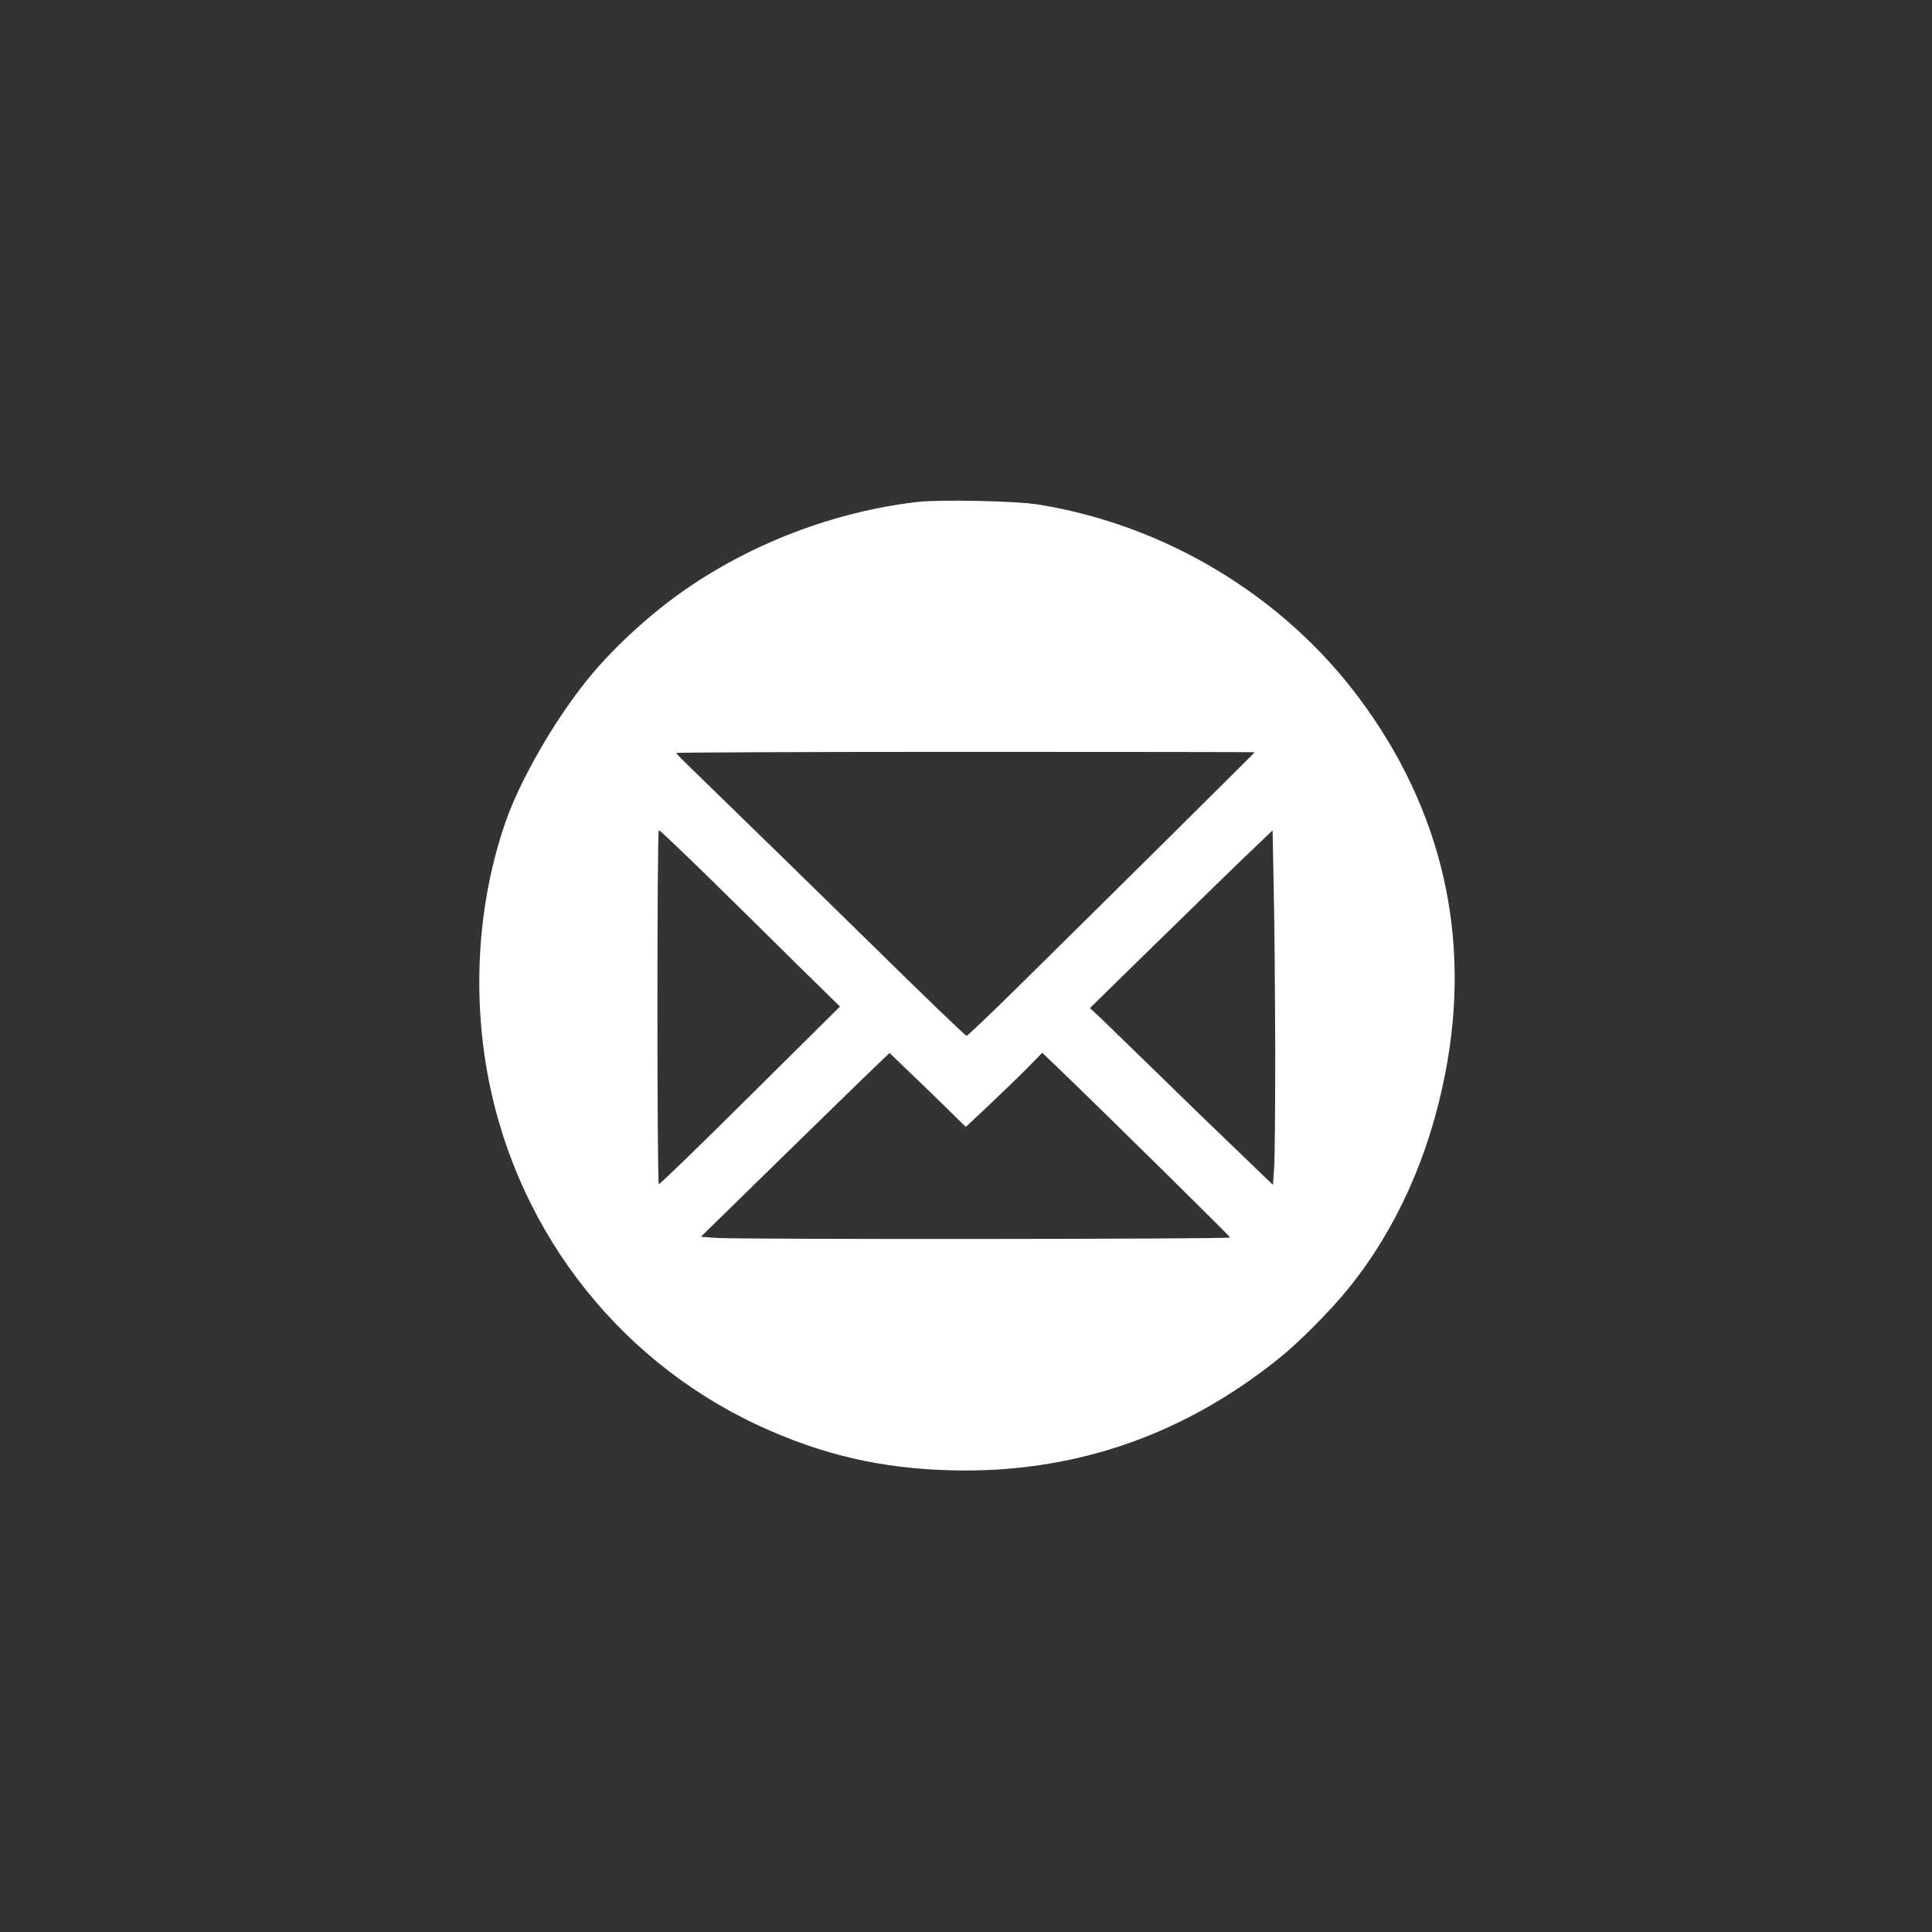 <?xml version="1.0" standalone="no"?>
<!DOCTYPE svg PUBLIC "-//W3C//DTD SVG 20010904//EN"
 "http://www.w3.org/TR/2001/REC-SVG-20010904/DTD/svg10.dtd">
<svg version="1.0" xmlns="http://www.w3.org/2000/svg"
 width="1024pt" height="1024pt" viewBox="0 0 1024 1024"
 preserveAspectRatio="xMidYMid meet">

<rect x="0" y="0" width="1024" height="1024" fill="#333333" stroke="none"/>

<g transform="translate(0,1024) scale(0.1,-0.1)"
fill="#ffffff" stroke="none">
<path d="M4866 7580 c-445 -51 -895 -223 -1261 -484 -181 -129 -373 -309 -498
-466 -175 -219 -351 -527 -427 -745 -147 -423 -179 -906 -91 -1363 162 -834
720 -1531 1495 -1866 333 -145 652 -209 1031 -210 614 0 1168 197 1661 592
108 86 274 253 371 373 252 311 428 701 513 1139 141 722 -16 1402 -460 1995
-404 539 -1023 912 -1697 1021 -115 19 -515 27 -637 14z m1784 -1327 c0 -3
-759 -755 -1261 -1250 -141 -139 -261 -253 -266 -253 -6 0 -234 219 -507 488
-273 268 -617 603 -764 746 -147 142 -268 261 -269 265 -2 3 688 6 1532 6 844
0 1535 -1 1535 -2z m-2887 -670 c144 -141 358 -352 475 -468 l214 -210 -477
-473 c-262 -260 -479 -471 -483 -468 -10 10 -10 1876 0 1876 5 0 127 -116 271
-257z m2996 -903 c0 -300 -2 -584 -6 -632 l-6 -88 -206 198 c-113 108 -305
294 -426 413 -121 118 -247 240 -279 271 l-59 55 249 244 c334 327 564 551
649 631 l70 67 6 -307 c4 -169 7 -552 8 -852z m-1752 -303 l112 -110 118 111
c65 61 156 149 203 196 l84 86 86 -82 c236 -227 910 -891 910 -897 0 -9 -2617
-11 -2727 -2 l-78 6 415 406 c228 223 453 442 500 487 l85 81 90 -87 c50 -47
141 -135 202 -195z"/>
</g>
</svg>
